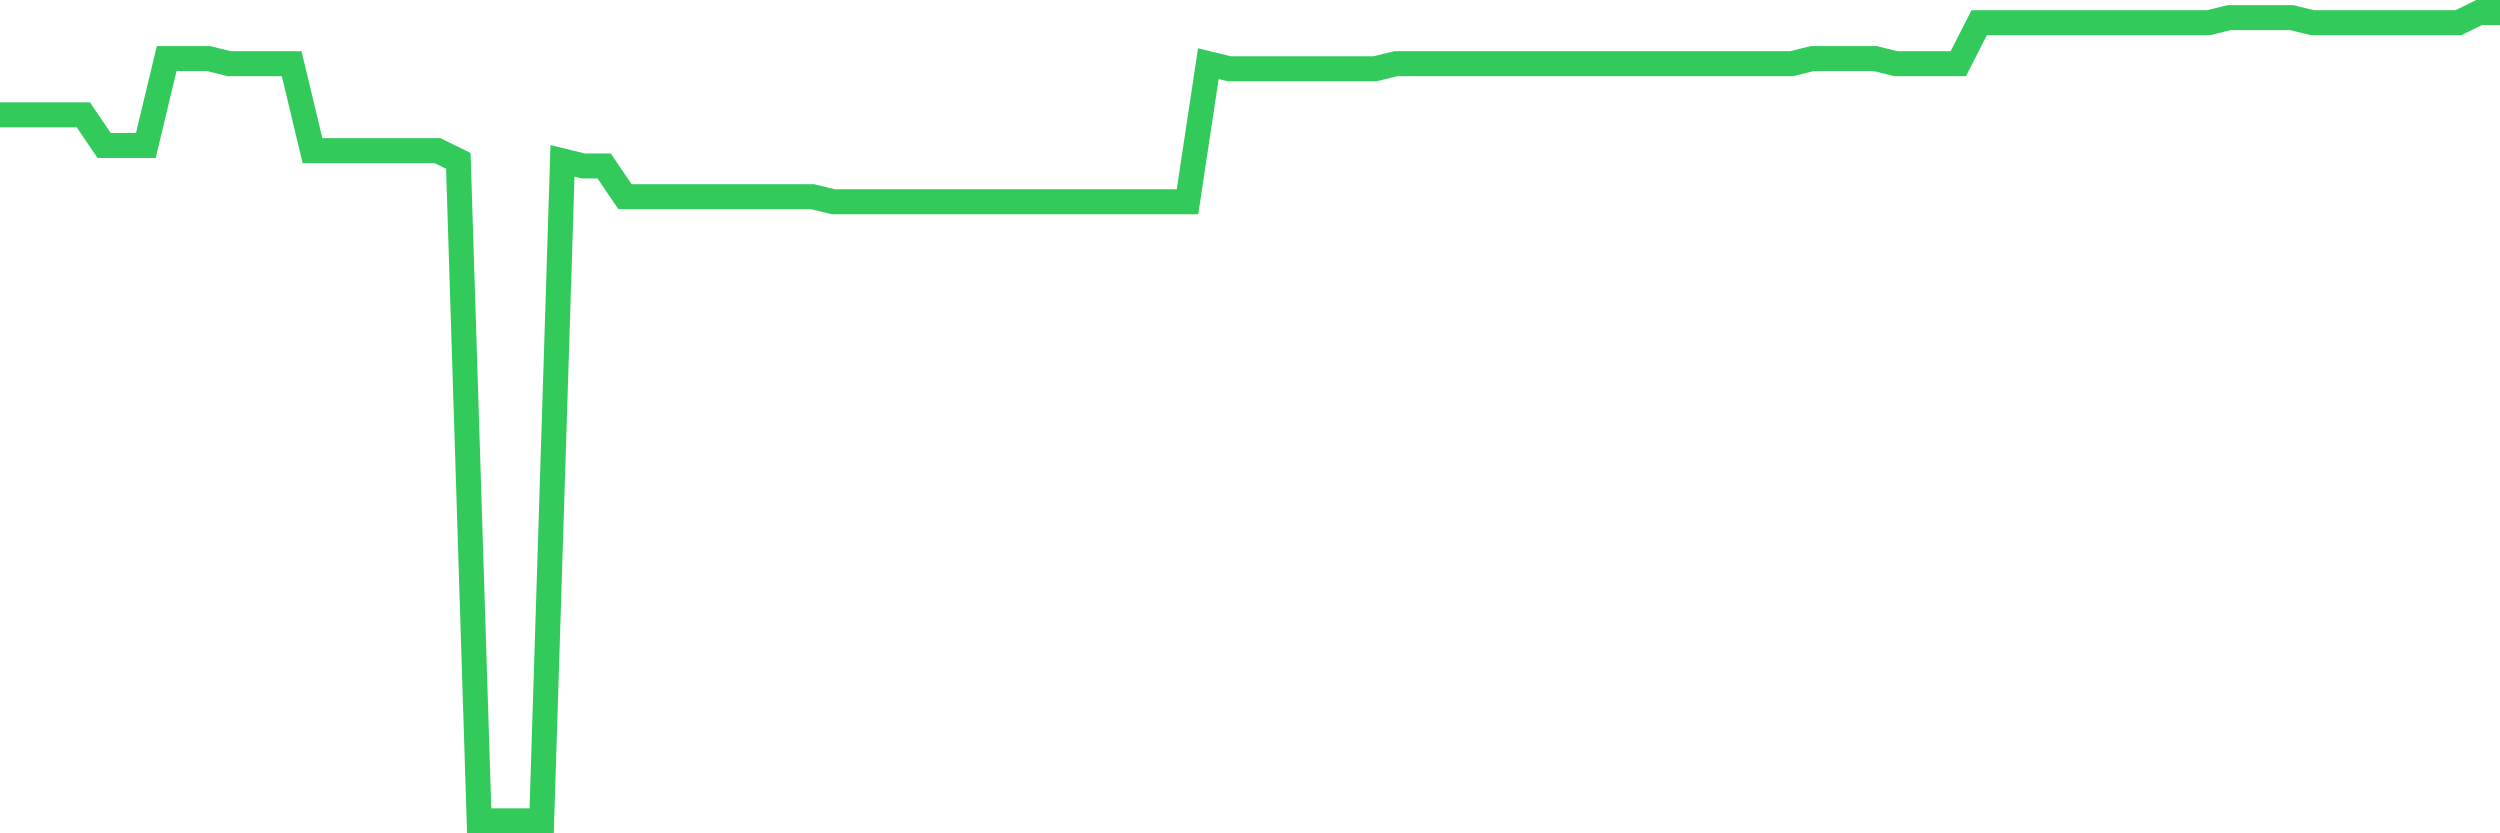 <svg
  xmlns="http://www.w3.org/2000/svg"
  xmlns:xlink="http://www.w3.org/1999/xlink"
  width="120"
  height="40"
  viewBox="0 0 120 40"
  preserveAspectRatio="none"
>
  <polyline
    points="0,5.511 1,5.511 2,5.511 3,5.511 4,5.511 5,6.985 6,6.985 7,6.985 8,2.81 9,2.81 10,2.81 11,3.056 12,3.056 13,3.056 14,3.056 15,7.23 16,7.23 17,7.23 18,7.23 19,7.23 20,7.23 21,7.23 22,7.722 23,39.4 24,39.4 25,39.4 26,39.4 27,7.722 28,7.967 29,7.967 30,9.441 31,9.441 32,9.441 33,9.441 34,9.441 35,9.441 36,9.441 37,9.441 38,9.441 39,9.441 40,9.686 41,9.686 42,9.686 43,9.686 44,9.686 45,9.686 46,9.686 47,9.686 48,9.686 49,9.686 50,9.686 51,9.686 52,9.686 53,9.686 54,9.686 55,9.686 56,9.686 57,9.686 58,3.056 59,3.301 60,3.301 61,3.301 62,3.301 63,3.301 64,3.301 65,3.301 66,3.301 67,3.056 68,3.056 69,3.056 70,3.056 71,3.056 72,3.056 73,3.056 74,3.056 75,3.056 76,3.056 77,3.056 78,3.056 79,3.056 80,3.056 81,3.056 82,3.056 83,3.056 84,3.056 85,3.056 86,3.056 87,2.81 88,2.81 89,2.81 90,2.81 91,3.056 92,3.056 93,3.056 94,3.056 95,1.091 96,1.091 97,1.091 98,1.091 99,1.091 100,1.091 101,1.091 102,1.091 103,1.091 104,1.091 105,1.091 106,1.091 107,0.846 108,0.846 109,0.846 110,0.846 111,1.091 112,1.091 113,1.091 114,1.091 115,1.091 116,1.091 117,1.091 118,1.091 119,0.6 120,0.6"
    fill="none"
    stroke="#32ca5b"
    stroke-width="1.2"
  >
  </polyline>
</svg>